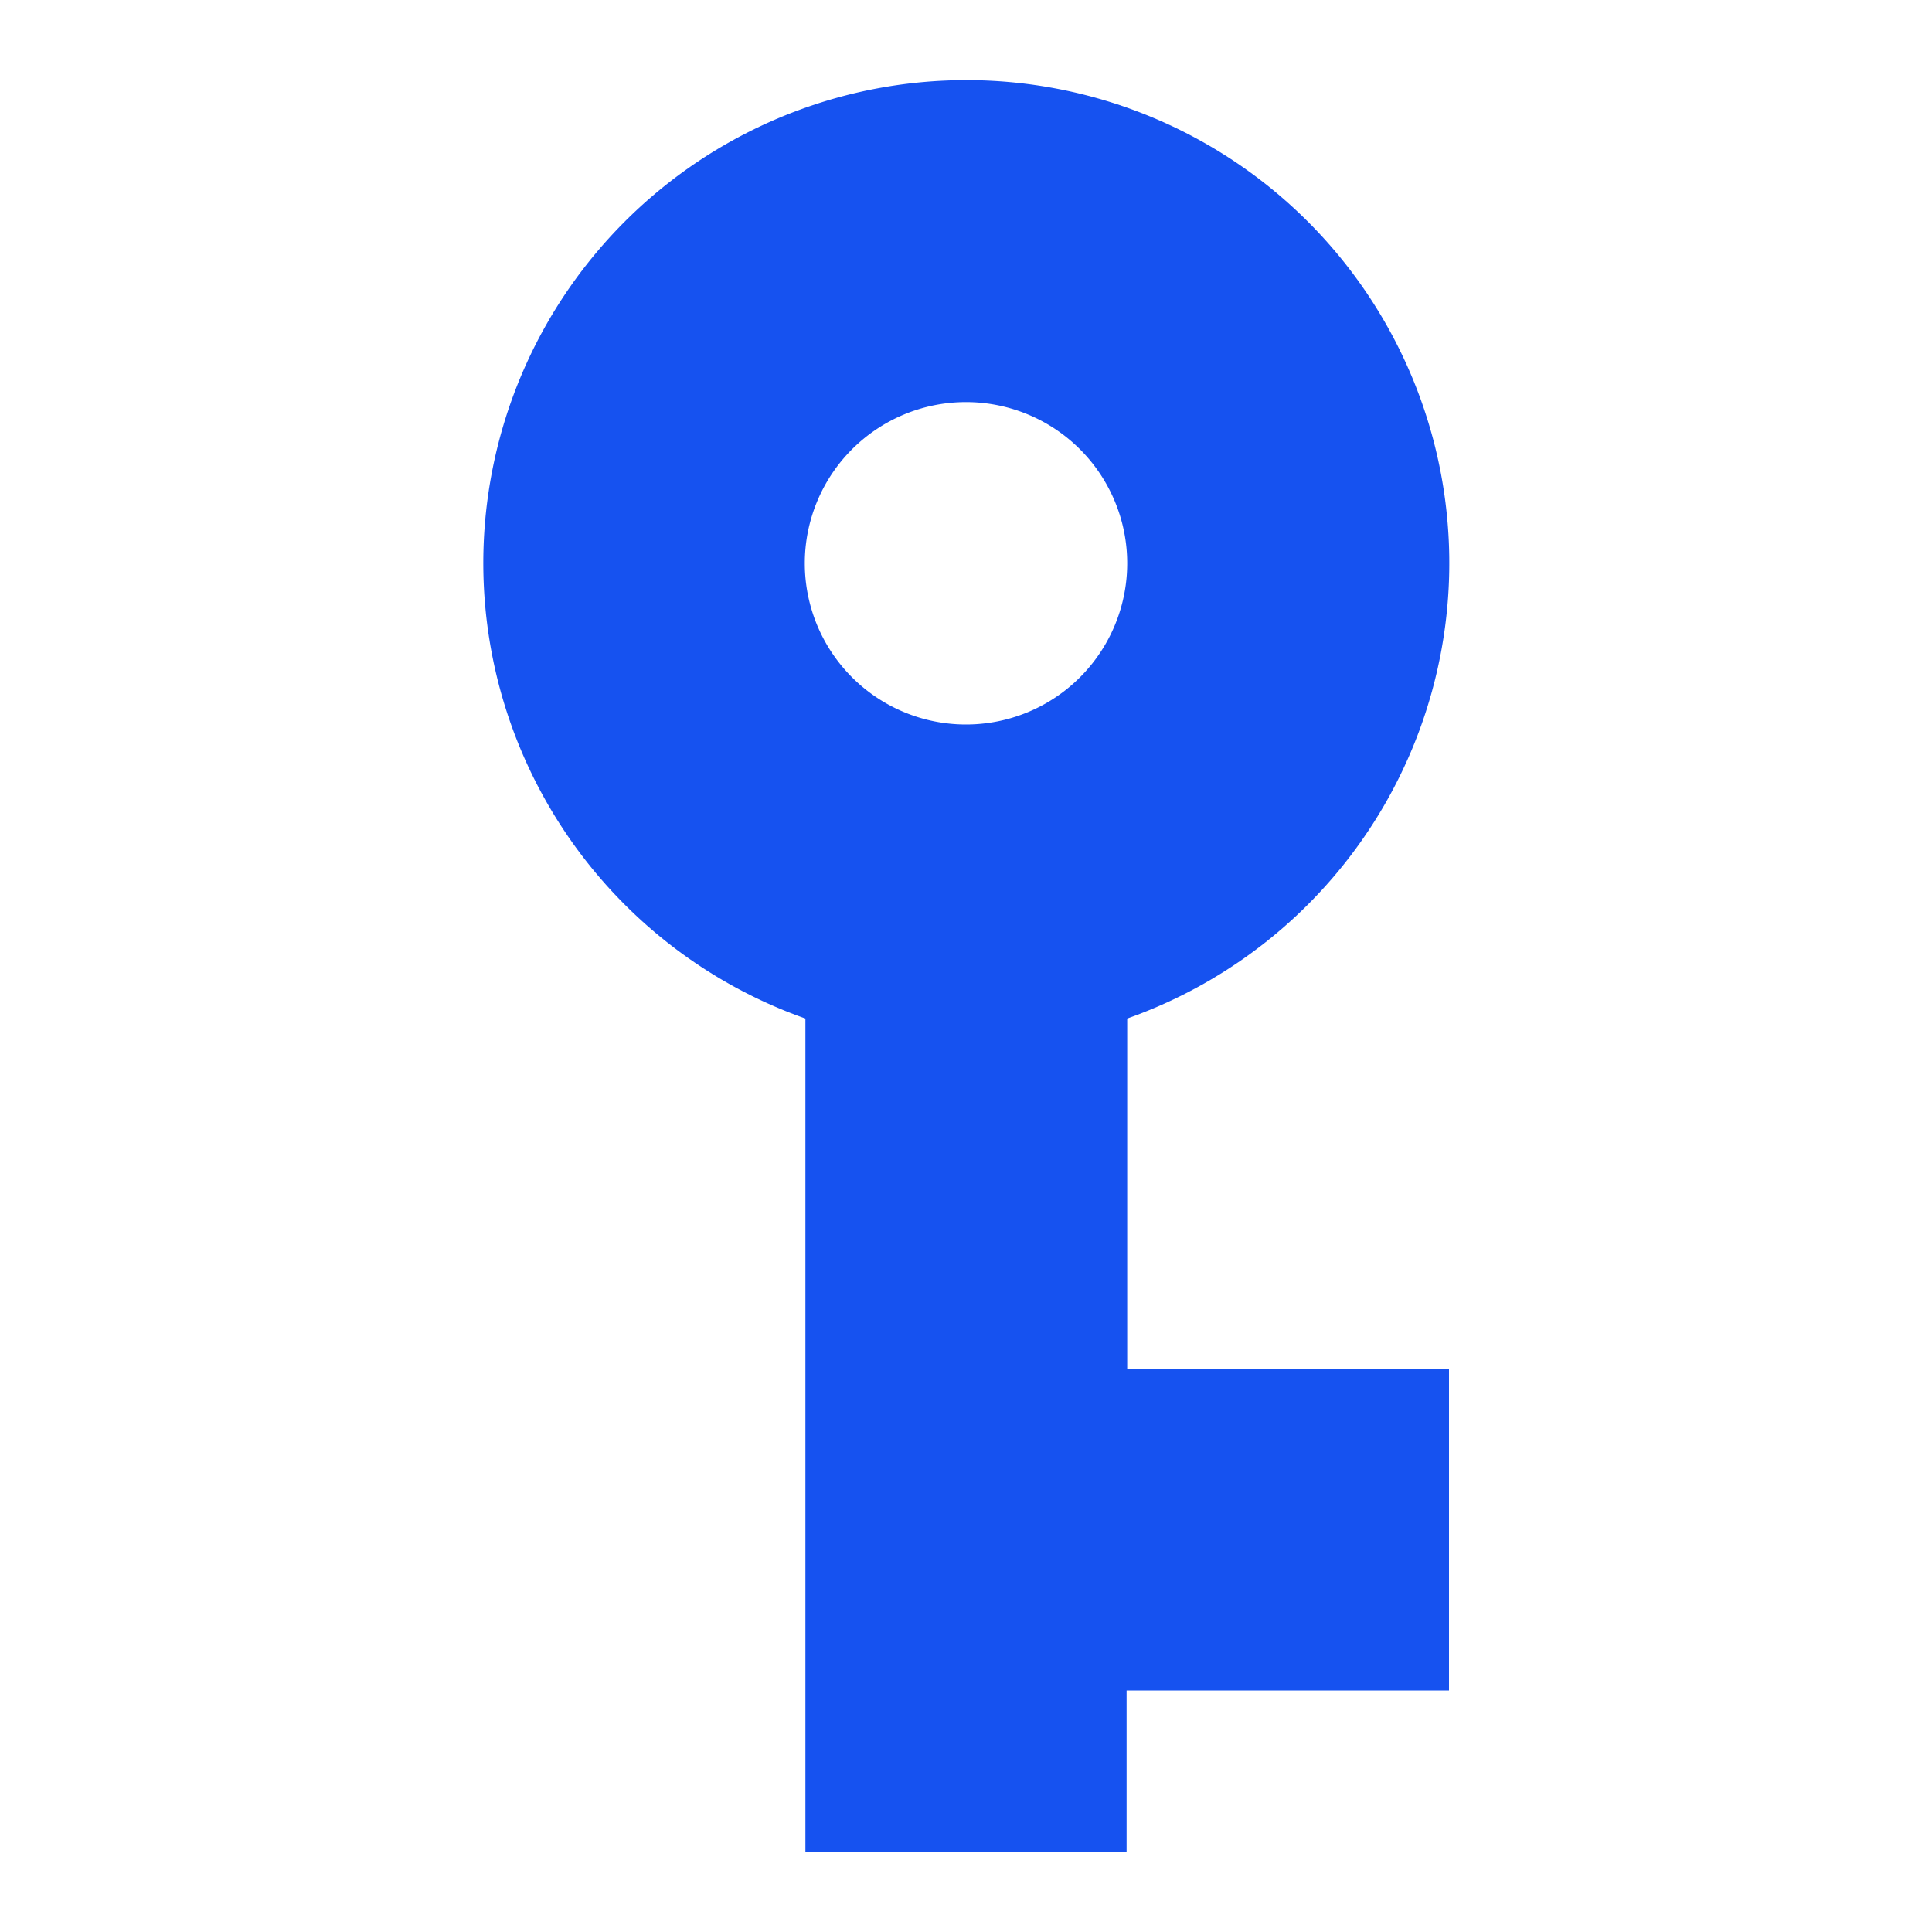 <?xml version="1.0" standalone="no"?><!DOCTYPE svg PUBLIC "-//W3C//DTD SVG 1.1//EN" "http://www.w3.org/Graphics/SVG/1.1/DTD/svg11.dtd"><svg t="1689755058361" class="icon" viewBox="0 0 1024 1024" version="1.1" xmlns="http://www.w3.org/2000/svg" p-id="8423" xmlns:xlink="http://www.w3.org/1999/xlink" width="200" height="200"><path d="M426.56 981.44h170.56V896H768v-170.56h-170.56v-185.6a256 256 0 1 0-170.56 0v441.6zM512 384a85.44 85.44 0 1 1 85.44-85.44A85.44 85.44 0 0 1 512 384z" p-id="8424" fill="#1652f0"></path></svg>